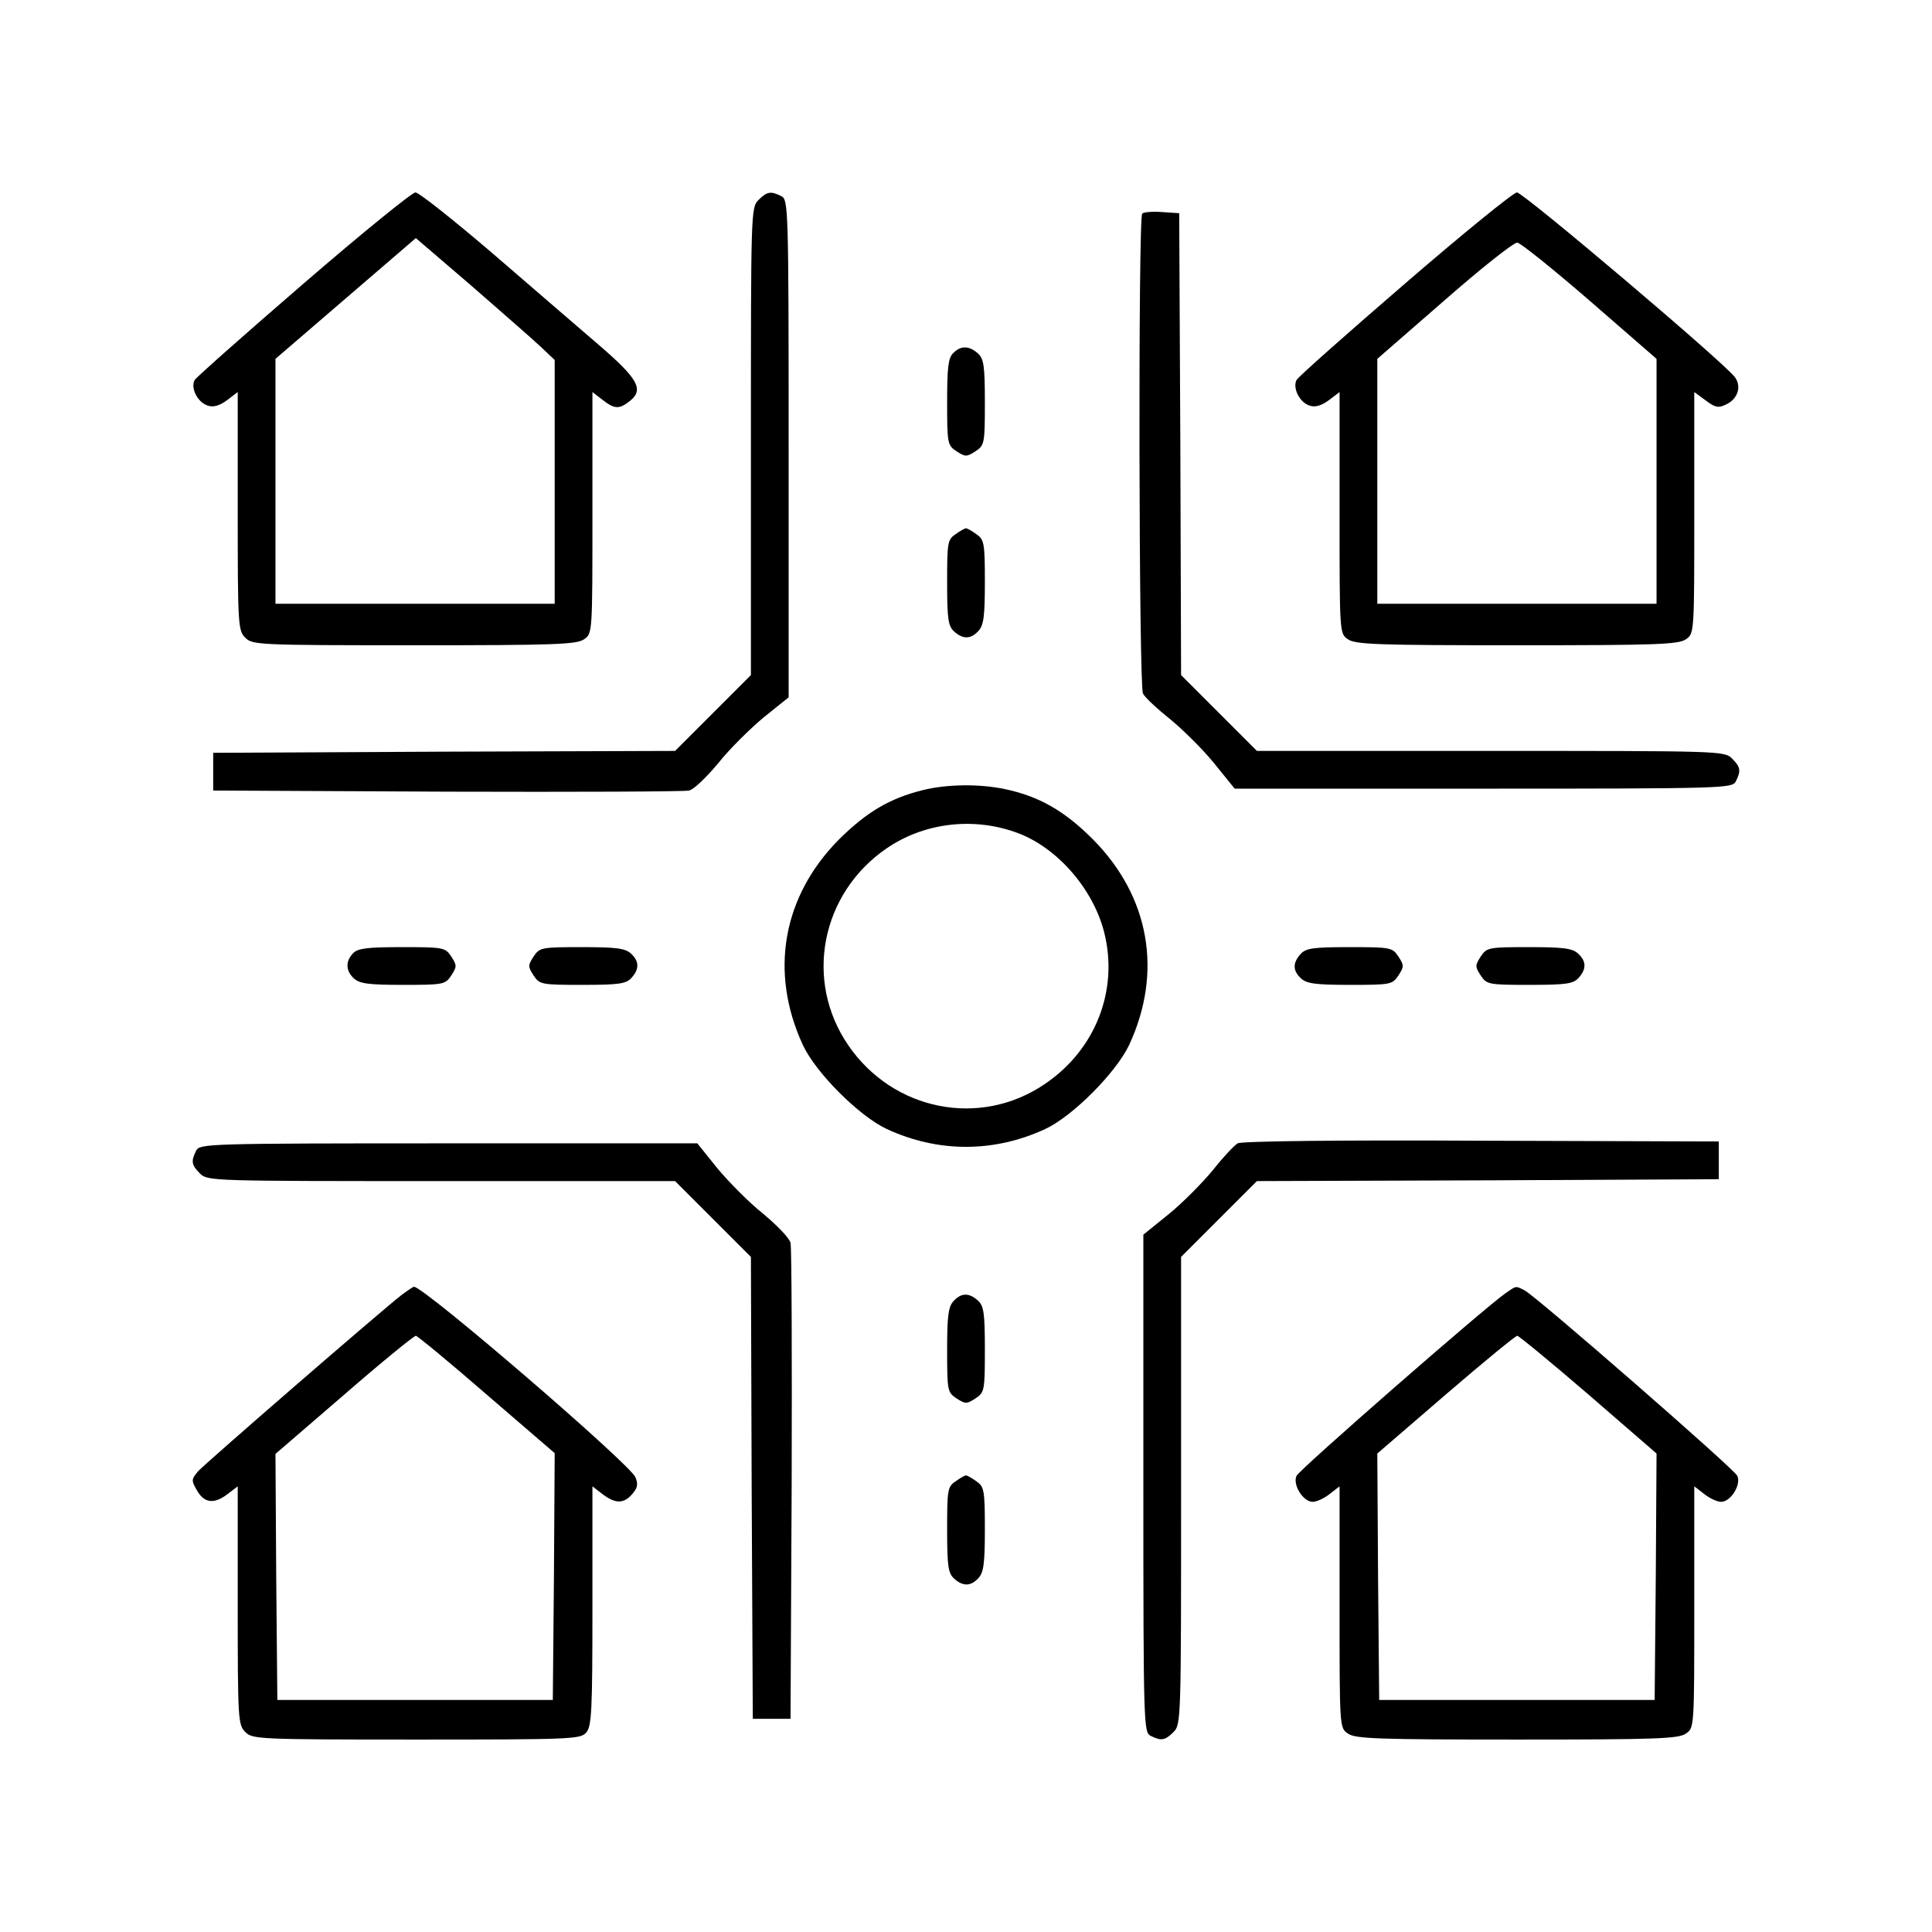 <?xml version="1.0" standalone="no"?>
<!DOCTYPE svg PUBLIC "-//W3C//DTD SVG 20010904//EN"
 "http://www.w3.org/TR/2001/REC-SVG-20010904/DTD/svg10.dtd">
<svg version="1.0" xmlns="http://www.w3.org/2000/svg"
 width="512pt" height="512pt" viewBox="0 0 512 512"
 preserveAspectRatio="xMidYMid meet">

<g transform="translate(0,512) scale(0.1,-0.1)"
fill="#000000" stroke="none">
<path d="M805 4369 c-154 -133 -284 -248 -289 -256 -12 -21 8 -60 35 -68 14
-5 31 0 50 14 l29 22 0 -316 c0 -302 1 -316 20 -335 19 -19 33 -20 448 -20
371 0 431 2 450 16 22 15 22 16 22 335 l0 320 26 -20 c33 -26 45 -26 74 -3 37
30 20 59 -82 147 -51 44 -178 153 -282 243 -104 89 -196 162 -205 162 -9 0
-142 -108 -296 -241z m628 -168 l37 -35 0 -323 0 -323 -370 0 -370 0 0 324 0
325 186 160 186 160 147 -126 c80 -70 163 -142 184 -162z"/>
<path d="M2010 4590 c-20 -20 -20 -33 -20 -640 l0 -619 -100 -100 -101 -101
-612 -2 -612 -3 0 -50 0 -50 620 -3 c341 -1 630 0 641 3 12 2 46 35 77 72 30
38 85 92 121 122 l66 53 0 659 c0 641 -1 659 -19 669 -28 14 -38 13 -61 -10z"/>
<path d="M3724 4369 c-153 -132 -283 -247 -288 -256 -11 -21 8 -60 35 -68 14
-5 31 0 50 14 l29 22 0 -320 c0 -319 0 -320 22 -335 19 -14 79 -16 448 -16
369 0 429 2 448 16 22 15 22 16 22 335 l0 320 30 -22 c25 -19 34 -21 54 -11
31 14 42 47 24 72 -25 36 -561 490 -578 490 -9 0 -142 -108 -296 -241z m490
-47 l176 -153 0 -324 0 -325 -370 0 -370 0 0 324 0 325 178 155 c97 85 184
154 193 153 9 -1 96 -71 193 -155z"/>
<path d="M3027 4554 c-11 -11 -9 -1252 2 -1272 5 -10 37 -40 71 -67 33 -27 86
-79 117 -117 l55 -68 659 0 c641 0 659 1 669 19 14 28 13 38 -10 61 -20 20
-33 20 -640 20 l-619 0 -100 100 -101 101 -2 612 -3 612 -45 3 c-25 2 -49 0
-53 -4z"/>
<path d="M2526 4184 c-13 -12 -16 -39 -16 -129 0 -111 1 -115 25 -131 23 -15
27 -15 50 0 24 16 25 20 25 130 0 97 -3 115 -18 129 -23 21 -46 22 -66 1z"/>
<path d="M2532 3704 c-21 -14 -22 -23 -22 -128 0 -97 3 -115 18 -129 24 -22
45 -21 65 1 14 15 17 40 17 130 0 103 -2 112 -22 126 -12 9 -25 16 -28 16 -3
0 -16 -7 -28 -16z"/>
<path d="M2445 3026 c-88 -22 -148 -58 -221 -130 -150 -151 -186 -352 -96
-546 34 -73 149 -188 222 -222 136 -63 284 -63 420 0 73 34 187 149 222 222
90 193 55 394 -96 546 -76 76 -143 114 -234 133 -67 14 -153 13 -217 -3z m245
-111 c108 -37 206 -148 236 -265 39 -153 -22 -311 -156 -402 -172 -118 -403
-72 -522 102 -118 172 -72 403 102 522 98 67 226 83 340 43z"/>
<path d="M936 2594 c-21 -21 -20 -47 2 -67 15 -14 40 -17 130 -17 108 0 112 1
128 25 15 23 15 27 0 50 -16 24 -20 25 -131 25 -90 0 -117 -3 -129 -16z"/>
<path d="M1414 2585 c-15 -23 -15 -27 0 -50 16 -24 20 -25 130 -25 97 0 115 3
129 18 22 24 21 45 -1 65 -15 14 -40 17 -130 17 -108 0 -112 -1 -128 -25z"/>
<path d="M3447 2592 c-22 -24 -21 -45 1 -65 15 -14 40 -17 130 -17 108 0 112
1 128 25 15 23 15 27 0 50 -16 24 -20 25 -130 25 -97 0 -115 -3 -129 -18z"/>
<path d="M3924 2585 c-15 -23 -15 -27 0 -50 16 -24 20 -25 130 -25 97 0 115 3
129 18 22 24 21 45 -1 65 -15 14 -40 17 -130 17 -108 0 -112 -1 -128 -25z"/>
<path d="M3280 2090 c-9 -5 -38 -36 -65 -70 -27 -33 -79 -86 -117 -117 l-68
-55 0 -659 c0 -641 1 -659 19 -669 28 -14 38 -13 61 10 20 20 20 33 20 640 l0
619 100 100 101 101 612 2 612 3 0 50 0 50 -630 2 c-363 2 -637 -1 -645 -7z"/>
<path d="M520 2071 c-14 -28 -13 -38 10 -61 20 -20 33 -20 640 -20 l619 0 100
-100 101 -101 2 -612 3 -612 50 0 50 0 3 620 c1 341 0 630 -3 641 -2 12 -35
46 -72 77 -38 30 -92 85 -122 121 l-53 66 -659 0 c-641 0 -659 -1 -669 -19z"/>
<path d="M1064 1688 c-53 -41 -519 -445 -539 -467 -18 -21 -18 -25 -4 -49 19
-35 45 -39 80 -13 l29 22 0 -316 c0 -302 1 -316 20 -335 19 -19 33 -20 453
-20 408 0 435 1 450 18 15 16 17 55 17 336 l0 317 26 -20 c34 -26 56 -27 79
-1 14 16 17 26 9 45 -13 34 -560 505 -587 505 -2 0 -17 -10 -33 -22z m226
-264 l180 -155 -2 -327 -3 -327 -365 0 -365 0 -3 326 -2 326 181 156 c100 87
186 157 191 157 4 0 89 -70 188 -156z"/>
<path d="M3990 1693 c-56 -39 -546 -467 -554 -484 -11 -23 17 -69 43 -69 10 0
30 9 45 21 l26 20 0 -320 c0 -319 0 -320 22 -335 19 -14 79 -16 448 -16 369 0
429 2 448 16 22 15 22 16 22 335 l0 320 26 -20 c15 -12 35 -21 45 -21 26 0 54
46 43 69 -9 19 -530 473 -563 491 -25 13 -22 13 -51 -7z m220 -269 l180 -156
-2 -327 -3 -326 -365 0 -365 0 -3 326 -2 327 181 156 c100 86 185 156 190 156
4 0 89 -70 189 -156z"/>
<path d="M2527 1672 c-14 -15 -17 -40 -17 -130 0 -108 1 -112 25 -128 23 -15
27 -15 50 0 24 16 25 20 25 130 0 97 -3 115 -18 129 -24 22 -45 21 -65 -1z"/>
<path d="M2532 1194 c-21 -14 -22 -23 -22 -128 0 -97 3 -115 18 -129 24 -22
45 -21 65 1 14 15 17 40 17 130 0 103 -2 112 -22 126 -12 9 -25 16 -28 16 -3
0 -16 -7 -28 -16z"/>
</g>
</svg>
